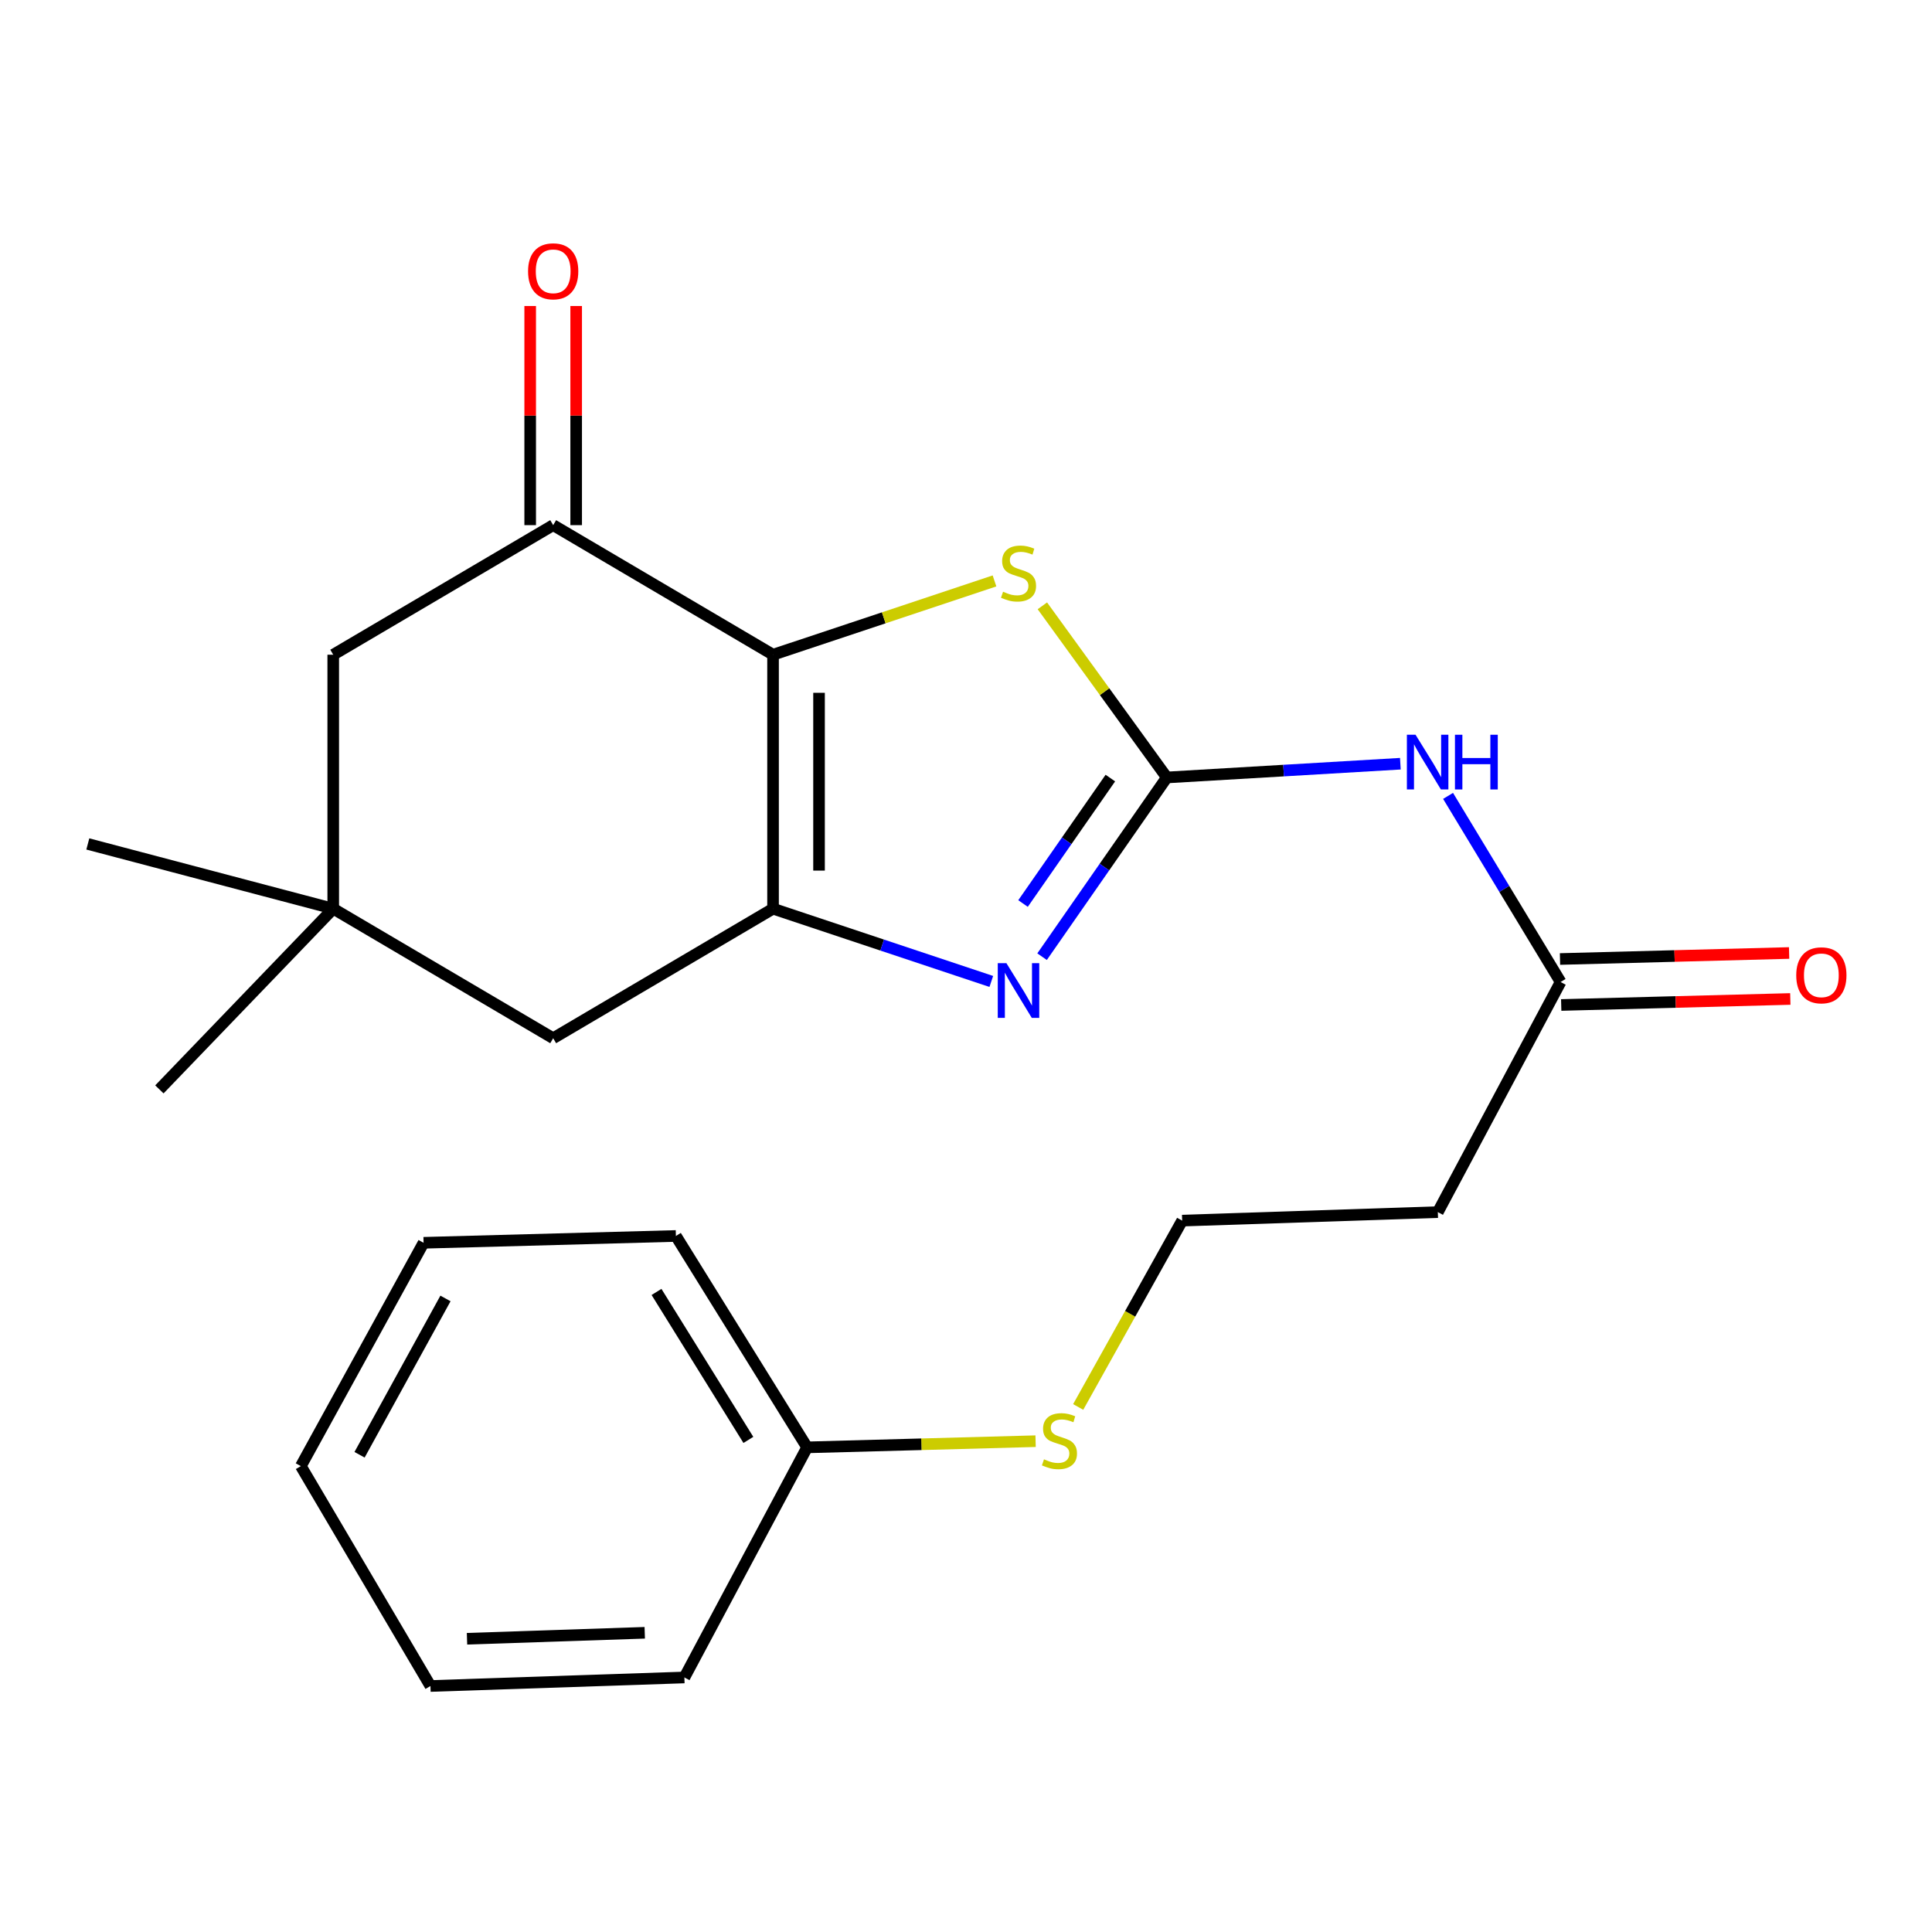 <?xml version='1.0' encoding='iso-8859-1'?>
<svg version='1.1' baseProfile='full'
              xmlns='http://www.w3.org/2000/svg'
                      xmlns:rdkit='http://www.rdkit.org/xml'
                      xmlns:xlink='http://www.w3.org/1999/xlink'
                  xml:space='preserve'
width='1000px' height='1000px' viewBox='0 0 1000 1000'>
<!-- END OF HEADER -->
<rect style='opacity:1.0;fill:#FFFFFF;stroke:none' width='1000' height='1000' x='0' y='0'> </rect>
<path class='bond-1' d='M 400.127,338.879 L 400.127,470.337' style='fill:none;fill-rule:evenodd;stroke:#000000;stroke-width:6px;stroke-linecap:butt;stroke-linejoin:miter;stroke-opacity:1' />
<path class='bond-1' d='M 423.932,358.598 L 423.932,450.618' style='fill:none;fill-rule:evenodd;stroke:#000000;stroke-width:6px;stroke-linecap:butt;stroke-linejoin:miter;stroke-opacity:1' />
<path class='bond-3' d='M 400.127,338.879 L 457.44,319.783' style='fill:none;fill-rule:evenodd;stroke:#000000;stroke-width:6px;stroke-linecap:butt;stroke-linejoin:miter;stroke-opacity:1' />
<path class='bond-3' d='M 457.44,319.783 L 514.753,300.686' style='fill:none;fill-rule:evenodd;stroke:#CCCC00;stroke-width:6px;stroke-linecap:butt;stroke-linejoin:miter;stroke-opacity:1' />
<path class='bond-4' d='M 400.127,338.879 L 286.325,271.814' style='fill:none;fill-rule:evenodd;stroke:#000000;stroke-width:6px;stroke-linecap:butt;stroke-linejoin:miter;stroke-opacity:1' />
<path class='bond-0' d='M 603.94,402.413 L 571.735,357.995' style='fill:none;fill-rule:evenodd;stroke:#000000;stroke-width:6px;stroke-linecap:butt;stroke-linejoin:miter;stroke-opacity:1' />
<path class='bond-0' d='M 571.735,357.995 L 539.53,313.577' style='fill:none;fill-rule:evenodd;stroke:#CCCC00;stroke-width:6px;stroke-linecap:butt;stroke-linejoin:miter;stroke-opacity:1' />
<path class='bond-5' d='M 603.94,402.413 L 664.381,398.854' style='fill:none;fill-rule:evenodd;stroke:#000000;stroke-width:6px;stroke-linecap:butt;stroke-linejoin:miter;stroke-opacity:1' />
<path class='bond-5' d='M 664.381,398.854 L 724.822,395.296' style='fill:none;fill-rule:evenodd;stroke:#0000FF;stroke-width:6px;stroke-linecap:butt;stroke-linejoin:miter;stroke-opacity:1' />
<path class='bond-23' d='M 603.94,402.413 L 571.657,448.795' style='fill:none;fill-rule:evenodd;stroke:#000000;stroke-width:6px;stroke-linecap:butt;stroke-linejoin:miter;stroke-opacity:1' />
<path class='bond-23' d='M 571.657,448.795 L 539.375,495.178' style='fill:none;fill-rule:evenodd;stroke:#0000FF;stroke-width:6px;stroke-linecap:butt;stroke-linejoin:miter;stroke-opacity:1' />
<path class='bond-23' d='M 574.717,402.729 L 552.119,435.196' style='fill:none;fill-rule:evenodd;stroke:#000000;stroke-width:6px;stroke-linecap:butt;stroke-linejoin:miter;stroke-opacity:1' />
<path class='bond-23' d='M 552.119,435.196 L 529.521,467.664' style='fill:none;fill-rule:evenodd;stroke:#0000FF;stroke-width:6px;stroke-linecap:butt;stroke-linejoin:miter;stroke-opacity:1' />
<path class='bond-2' d='M 400.127,470.337 L 456.61,489.169' style='fill:none;fill-rule:evenodd;stroke:#000000;stroke-width:6px;stroke-linecap:butt;stroke-linejoin:miter;stroke-opacity:1' />
<path class='bond-2' d='M 456.61,489.169 L 513.093,508' style='fill:none;fill-rule:evenodd;stroke:#0000FF;stroke-width:6px;stroke-linecap:butt;stroke-linejoin:miter;stroke-opacity:1' />
<path class='bond-7' d='M 400.127,470.337 L 286.325,537.389' style='fill:none;fill-rule:evenodd;stroke:#000000;stroke-width:6px;stroke-linecap:butt;stroke-linejoin:miter;stroke-opacity:1' />
<path class='bond-9' d='M 286.325,271.814 L 172.482,338.879' style='fill:none;fill-rule:evenodd;stroke:#000000;stroke-width:6px;stroke-linecap:butt;stroke-linejoin:miter;stroke-opacity:1' />
<path class='bond-10' d='M 298.227,271.814 L 298.227,215.102' style='fill:none;fill-rule:evenodd;stroke:#000000;stroke-width:6px;stroke-linecap:butt;stroke-linejoin:miter;stroke-opacity:1' />
<path class='bond-10' d='M 298.227,215.102 L 298.227,158.39' style='fill:none;fill-rule:evenodd;stroke:#FF0000;stroke-width:6px;stroke-linecap:butt;stroke-linejoin:miter;stroke-opacity:1' />
<path class='bond-10' d='M 274.422,271.814 L 274.422,215.102' style='fill:none;fill-rule:evenodd;stroke:#000000;stroke-width:6px;stroke-linecap:butt;stroke-linejoin:miter;stroke-opacity:1' />
<path class='bond-10' d='M 274.422,215.102 L 274.422,158.39' style='fill:none;fill-rule:evenodd;stroke:#FF0000;stroke-width:6px;stroke-linecap:butt;stroke-linejoin:miter;stroke-opacity:1' />
<path class='bond-6' d='M 749.516,411.95 L 778.641,460.115' style='fill:none;fill-rule:evenodd;stroke:#0000FF;stroke-width:6px;stroke-linecap:butt;stroke-linejoin:miter;stroke-opacity:1' />
<path class='bond-6' d='M 778.641,460.115 L 807.766,508.28' style='fill:none;fill-rule:evenodd;stroke:#000000;stroke-width:6px;stroke-linecap:butt;stroke-linejoin:miter;stroke-opacity:1' />
<path class='bond-11' d='M 807.766,508.28 L 744.219,627.386' style='fill:none;fill-rule:evenodd;stroke:#000000;stroke-width:6px;stroke-linecap:butt;stroke-linejoin:miter;stroke-opacity:1' />
<path class='bond-12' d='M 808.079,520.179 L 867.373,518.622' style='fill:none;fill-rule:evenodd;stroke:#000000;stroke-width:6px;stroke-linecap:butt;stroke-linejoin:miter;stroke-opacity:1' />
<path class='bond-12' d='M 867.373,518.622 L 926.666,517.064' style='fill:none;fill-rule:evenodd;stroke:#FF0000;stroke-width:6px;stroke-linecap:butt;stroke-linejoin:miter;stroke-opacity:1' />
<path class='bond-12' d='M 807.454,496.382 L 866.748,494.824' style='fill:none;fill-rule:evenodd;stroke:#000000;stroke-width:6px;stroke-linecap:butt;stroke-linejoin:miter;stroke-opacity:1' />
<path class='bond-12' d='M 866.748,494.824 L 926.042,493.267' style='fill:none;fill-rule:evenodd;stroke:#FF0000;stroke-width:6px;stroke-linecap:butt;stroke-linejoin:miter;stroke-opacity:1' />
<path class='bond-24' d='M 286.325,537.389 L 172.482,470.337' style='fill:none;fill-rule:evenodd;stroke:#000000;stroke-width:6px;stroke-linecap:butt;stroke-linejoin:miter;stroke-opacity:1' />
<path class='bond-8' d='M 172.482,470.337 L 172.482,338.879' style='fill:none;fill-rule:evenodd;stroke:#000000;stroke-width:6px;stroke-linecap:butt;stroke-linejoin:miter;stroke-opacity:1' />
<path class='bond-16' d='M 172.482,470.337 L 82.498,563.866' style='fill:none;fill-rule:evenodd;stroke:#000000;stroke-width:6px;stroke-linecap:butt;stroke-linejoin:miter;stroke-opacity:1' />
<path class='bond-17' d='M 172.482,470.337 L 45.455,436.825' style='fill:none;fill-rule:evenodd;stroke:#000000;stroke-width:6px;stroke-linecap:butt;stroke-linejoin:miter;stroke-opacity:1' />
<path class='bond-14' d='M 744.219,627.386 L 611.888,631.79' style='fill:none;fill-rule:evenodd;stroke:#000000;stroke-width:6px;stroke-linecap:butt;stroke-linejoin:miter;stroke-opacity:1' />
<path class='bond-13' d='M 558.066,728.24 L 584.977,680.015' style='fill:none;fill-rule:evenodd;stroke:#CCCC00;stroke-width:6px;stroke-linecap:butt;stroke-linejoin:miter;stroke-opacity:1' />
<path class='bond-13' d='M 584.977,680.015 L 611.888,631.79' style='fill:none;fill-rule:evenodd;stroke:#000000;stroke-width:6px;stroke-linecap:butt;stroke-linejoin:miter;stroke-opacity:1' />
<path class='bond-15' d='M 536.022,745.953 L 476.896,747.551' style='fill:none;fill-rule:evenodd;stroke:#CCCC00;stroke-width:6px;stroke-linecap:butt;stroke-linejoin:miter;stroke-opacity:1' />
<path class='bond-15' d='M 476.896,747.551 L 417.769,749.15' style='fill:none;fill-rule:evenodd;stroke:#000000;stroke-width:6px;stroke-linecap:butt;stroke-linejoin:miter;stroke-opacity:1' />
<path class='bond-18' d='M 417.769,749.15 L 349.845,639.738' style='fill:none;fill-rule:evenodd;stroke:#000000;stroke-width:6px;stroke-linecap:butt;stroke-linejoin:miter;stroke-opacity:1' />
<path class='bond-18' d='M 387.356,745.294 L 339.809,668.706' style='fill:none;fill-rule:evenodd;stroke:#000000;stroke-width:6px;stroke-linecap:butt;stroke-linejoin:miter;stroke-opacity:1' />
<path class='bond-19' d='M 417.769,749.15 L 354.236,868.256' style='fill:none;fill-rule:evenodd;stroke:#000000;stroke-width:6px;stroke-linecap:butt;stroke-linejoin:miter;stroke-opacity:1' />
<path class='bond-20' d='M 349.845,639.738 L 219.246,643.269' style='fill:none;fill-rule:evenodd;stroke:#000000;stroke-width:6px;stroke-linecap:butt;stroke-linejoin:miter;stroke-opacity:1' />
<path class='bond-21' d='M 354.236,868.256 L 222.804,872.673' style='fill:none;fill-rule:evenodd;stroke:#000000;stroke-width:6px;stroke-linecap:butt;stroke-linejoin:miter;stroke-opacity:1' />
<path class='bond-21' d='M 333.721,845.127 L 241.719,848.219' style='fill:none;fill-rule:evenodd;stroke:#000000;stroke-width:6px;stroke-linecap:butt;stroke-linejoin:miter;stroke-opacity:1' />
<path class='bond-25' d='M 219.246,643.269 L 155.713,758.857' style='fill:none;fill-rule:evenodd;stroke:#000000;stroke-width:6px;stroke-linecap:butt;stroke-linejoin:miter;stroke-opacity:1' />
<path class='bond-25' d='M 230.578,672.074 L 186.104,752.986' style='fill:none;fill-rule:evenodd;stroke:#000000;stroke-width:6px;stroke-linecap:butt;stroke-linejoin:miter;stroke-opacity:1' />
<path class='bond-22' d='M 222.804,872.673 L 155.713,758.857' style='fill:none;fill-rule:evenodd;stroke:#000000;stroke-width:6px;stroke-linecap:butt;stroke-linejoin:miter;stroke-opacity:1' />
<path  class='atom-3' d='M 520.921 498.537
L 530.201 513.537
Q 531.121 515.017, 532.601 517.697
Q 534.081 520.377, 534.161 520.537
L 534.161 498.537
L 537.921 498.537
L 537.921 526.857
L 534.041 526.857
L 524.081 510.457
Q 522.921 508.537, 521.681 506.337
Q 520.481 504.137, 520.121 503.457
L 520.121 526.857
L 516.441 526.857
L 516.441 498.537
L 520.921 498.537
' fill='#0000FF'/>
<path  class='atom-4' d='M 519.181 306.265
Q 519.501 306.385, 520.821 306.945
Q 522.141 307.505, 523.581 307.865
Q 525.061 308.185, 526.501 308.185
Q 529.181 308.185, 530.741 306.905
Q 532.301 305.585, 532.301 303.305
Q 532.301 301.745, 531.501 300.785
Q 530.741 299.825, 529.541 299.305
Q 528.341 298.785, 526.341 298.185
Q 523.821 297.425, 522.301 296.705
Q 520.821 295.985, 519.741 294.465
Q 518.701 292.945, 518.701 290.385
Q 518.701 286.825, 521.101 284.625
Q 523.541 282.425, 528.341 282.425
Q 531.621 282.425, 535.341 283.985
L 534.421 287.065
Q 531.021 285.665, 528.461 285.665
Q 525.701 285.665, 524.181 286.825
Q 522.661 287.945, 522.701 289.905
Q 522.701 291.425, 523.461 292.345
Q 524.261 293.265, 525.381 293.785
Q 526.541 294.305, 528.461 294.905
Q 531.021 295.705, 532.541 296.505
Q 534.061 297.305, 535.141 298.945
Q 536.261 300.545, 536.261 303.305
Q 536.261 307.225, 533.621 309.345
Q 531.021 311.425, 526.661 311.425
Q 524.141 311.425, 522.221 310.865
Q 520.341 310.345, 518.101 309.425
L 519.181 306.265
' fill='#CCCC00'/>
<path  class='atom-6' d='M 732.683 380.304
L 741.963 395.304
Q 742.883 396.784, 744.363 399.464
Q 745.843 402.144, 745.923 402.304
L 745.923 380.304
L 749.683 380.304
L 749.683 408.624
L 745.803 408.624
L 735.843 392.224
Q 734.683 390.304, 733.443 388.104
Q 732.243 385.904, 731.883 385.224
L 731.883 408.624
L 728.203 408.624
L 728.203 380.304
L 732.683 380.304
' fill='#0000FF'/>
<path  class='atom-6' d='M 753.083 380.304
L 756.923 380.304
L 756.923 392.344
L 771.403 392.344
L 771.403 380.304
L 775.243 380.304
L 775.243 408.624
L 771.403 408.624
L 771.403 395.544
L 756.923 395.544
L 756.923 408.624
L 753.083 408.624
L 753.083 380.304
' fill='#0000FF'/>
<path  class='atom-11' d='M 273.325 140.423
Q 273.325 133.623, 276.685 129.823
Q 280.045 126.023, 286.325 126.023
Q 292.605 126.023, 295.965 129.823
Q 299.325 133.623, 299.325 140.423
Q 299.325 147.303, 295.925 151.223
Q 292.525 155.103, 286.325 155.103
Q 280.085 155.103, 276.685 151.223
Q 273.325 147.343, 273.325 140.423
M 286.325 151.903
Q 290.645 151.903, 292.965 149.023
Q 295.325 146.103, 295.325 140.423
Q 295.325 134.863, 292.965 132.063
Q 290.645 129.223, 286.325 129.223
Q 282.005 129.223, 279.645 132.023
Q 277.325 134.823, 277.325 140.423
Q 277.325 146.143, 279.645 149.023
Q 282.005 151.903, 286.325 151.903
' fill='#FF0000'/>
<path  class='atom-13' d='M 929.729 504.816
Q 929.729 498.016, 933.089 494.216
Q 936.449 490.416, 942.729 490.416
Q 949.009 490.416, 952.369 494.216
Q 955.729 498.016, 955.729 504.816
Q 955.729 511.696, 952.329 515.616
Q 948.929 519.496, 942.729 519.496
Q 936.489 519.496, 933.089 515.616
Q 929.729 511.736, 929.729 504.816
M 942.729 516.296
Q 947.049 516.296, 949.369 513.416
Q 951.729 510.496, 951.729 504.816
Q 951.729 499.256, 949.369 496.456
Q 947.049 493.616, 942.729 493.616
Q 938.409 493.616, 936.049 496.416
Q 933.729 499.216, 933.729 504.816
Q 933.729 510.536, 936.049 513.416
Q 938.409 516.296, 942.729 516.296
' fill='#FF0000'/>
<path  class='atom-14' d='M 540.368 755.339
Q 540.688 755.459, 542.008 756.019
Q 543.328 756.579, 544.768 756.939
Q 546.248 757.259, 547.688 757.259
Q 550.368 757.259, 551.928 755.979
Q 553.488 754.659, 553.488 752.379
Q 553.488 750.819, 552.688 749.859
Q 551.928 748.899, 550.728 748.379
Q 549.528 747.859, 547.528 747.259
Q 545.008 746.499, 543.488 745.779
Q 542.008 745.059, 540.928 743.539
Q 539.888 742.019, 539.888 739.459
Q 539.888 735.899, 542.288 733.699
Q 544.728 731.499, 549.528 731.499
Q 552.808 731.499, 556.528 733.059
L 555.608 736.139
Q 552.208 734.739, 549.648 734.739
Q 546.888 734.739, 545.368 735.899
Q 543.848 737.019, 543.888 738.979
Q 543.888 740.499, 544.648 741.419
Q 545.448 742.339, 546.568 742.859
Q 547.728 743.379, 549.648 743.979
Q 552.208 744.779, 553.728 745.579
Q 555.248 746.379, 556.328 748.019
Q 557.448 749.619, 557.448 752.379
Q 557.448 756.299, 554.808 758.419
Q 552.208 760.499, 547.848 760.499
Q 545.328 760.499, 543.408 759.939
Q 541.528 759.419, 539.288 758.499
L 540.368 755.339
' fill='#CCCC00'/>
</svg>
